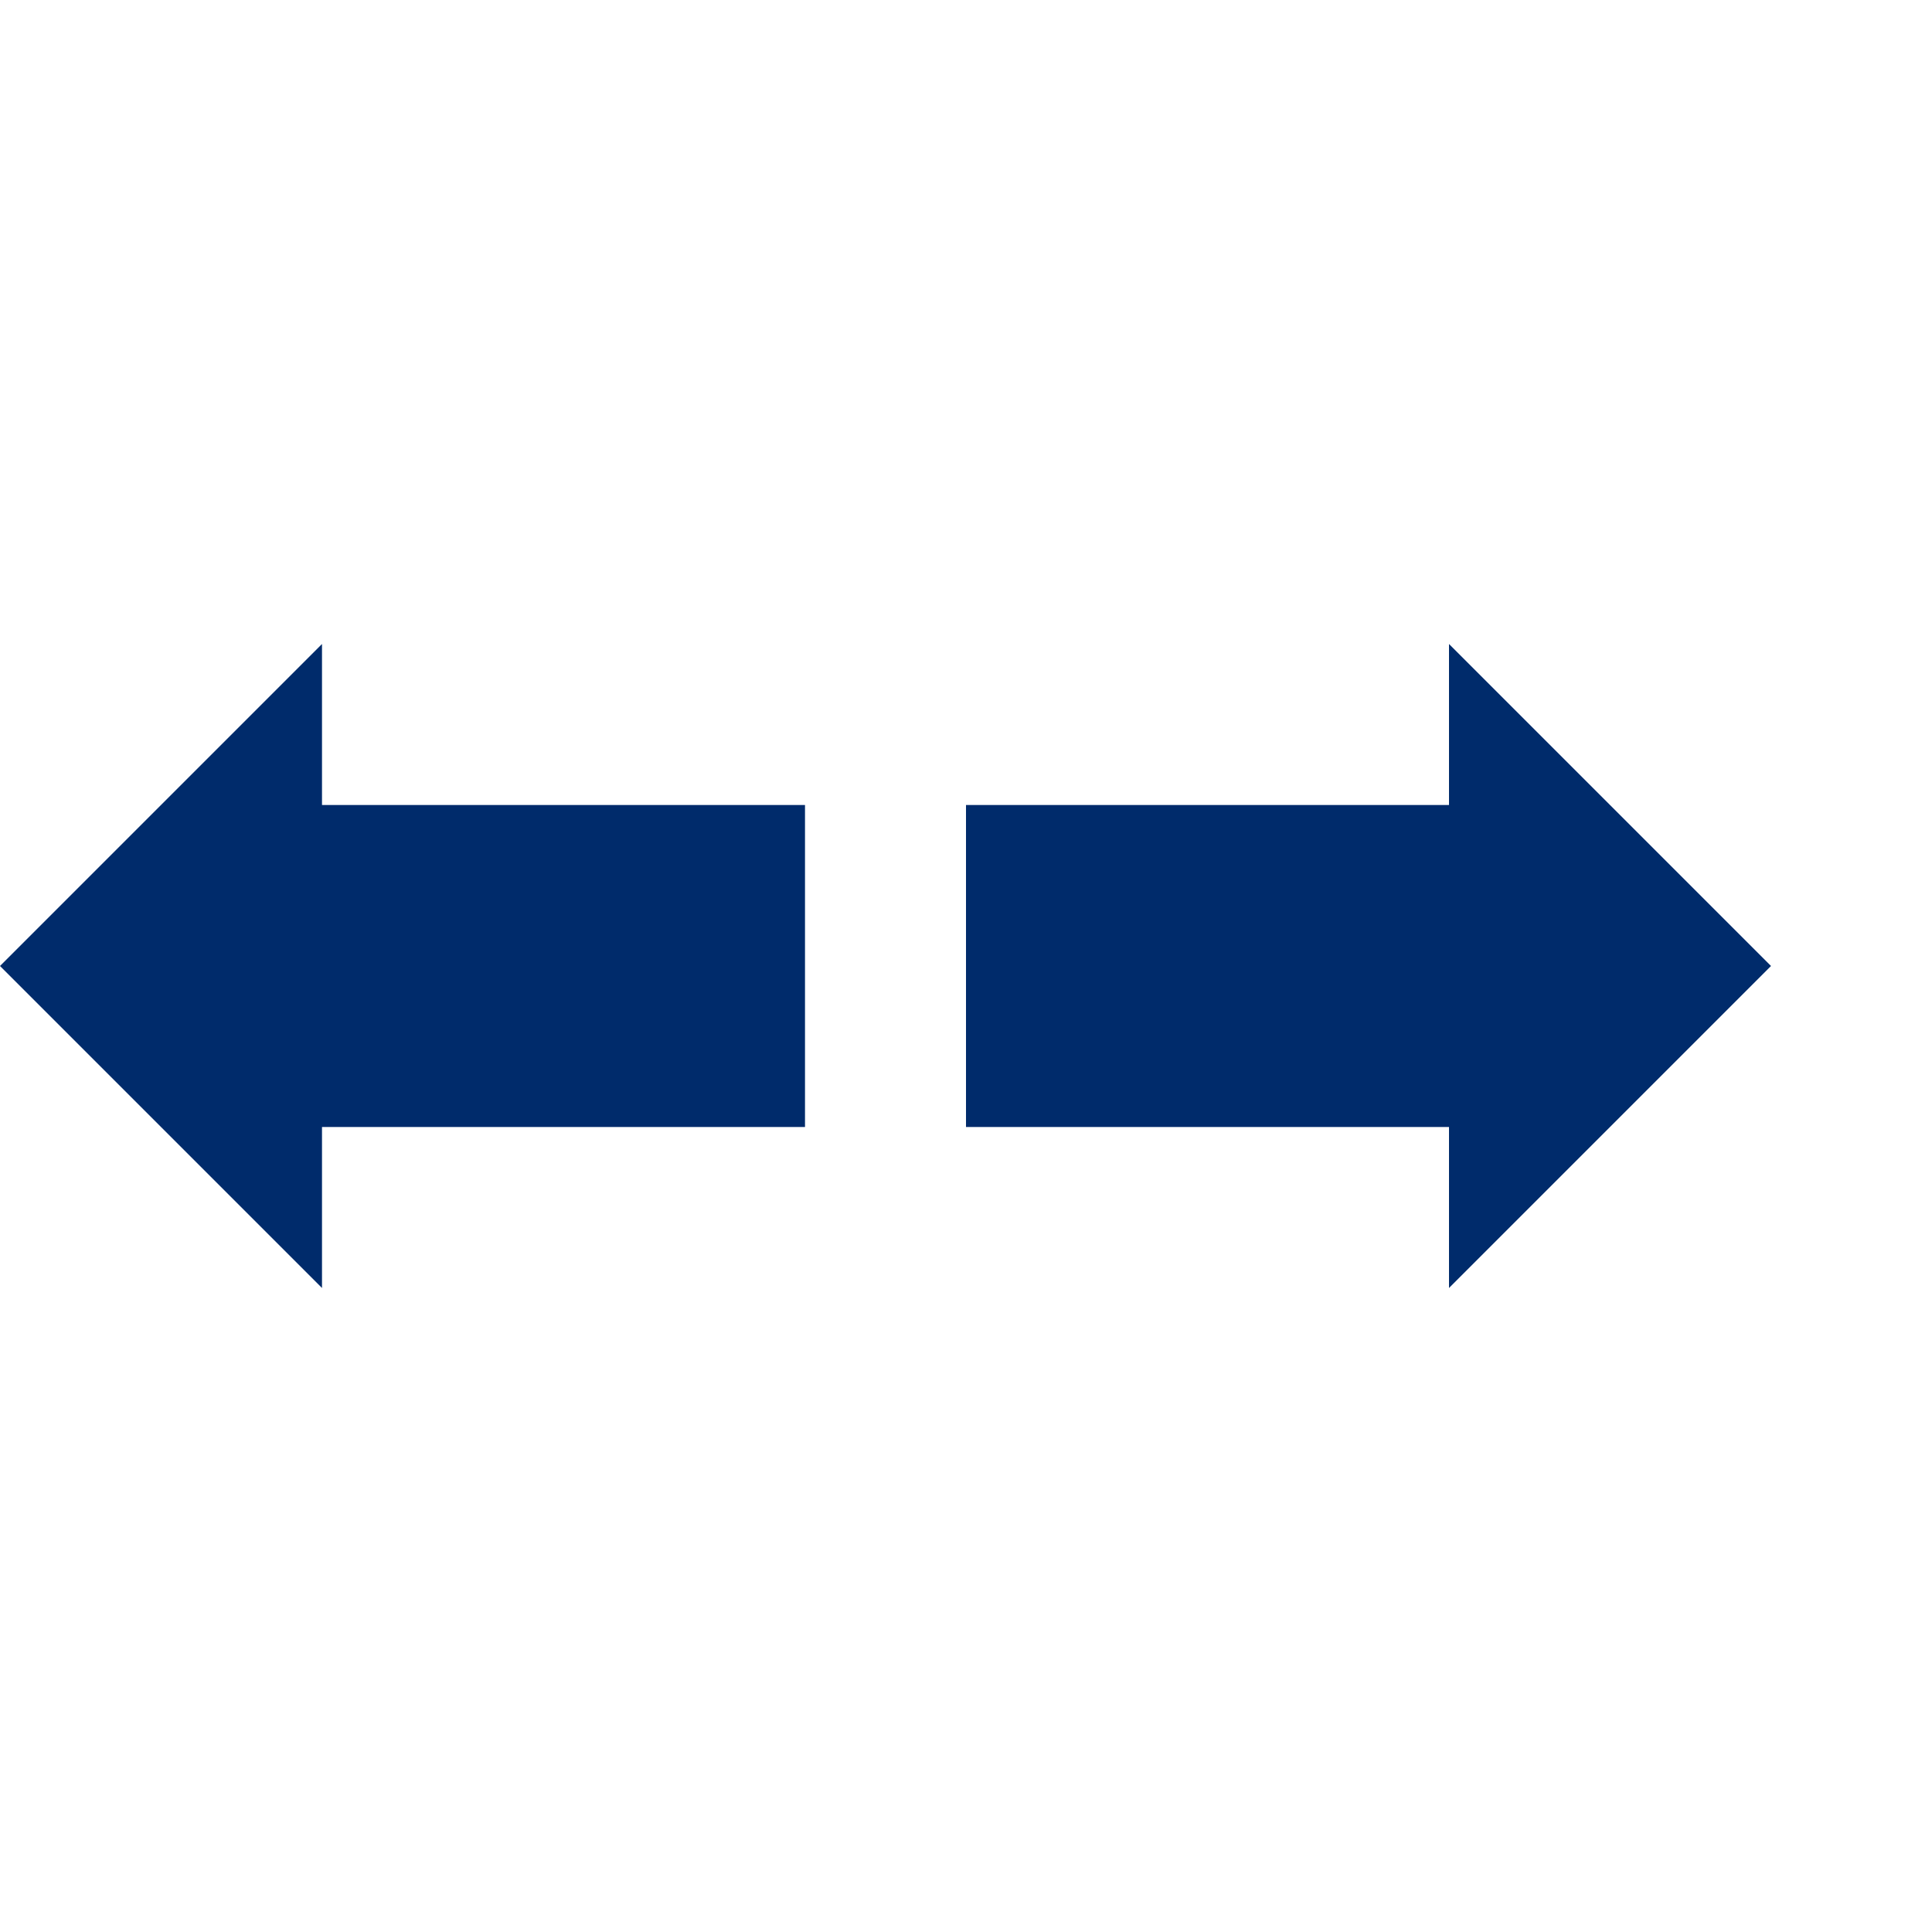<svg width="48" height="48" viewBox="0 0 48 48" fill="none" xmlns="http://www.w3.org/2000/svg">
    <path d="M44 24L36 16V20H24V28H36V32L44 24Z" fill="#002B6B"/>
    <path d="M20 20H8V16L0 24L8 32V28H20V20Z" fill="#002B6B"/>
</svg> 